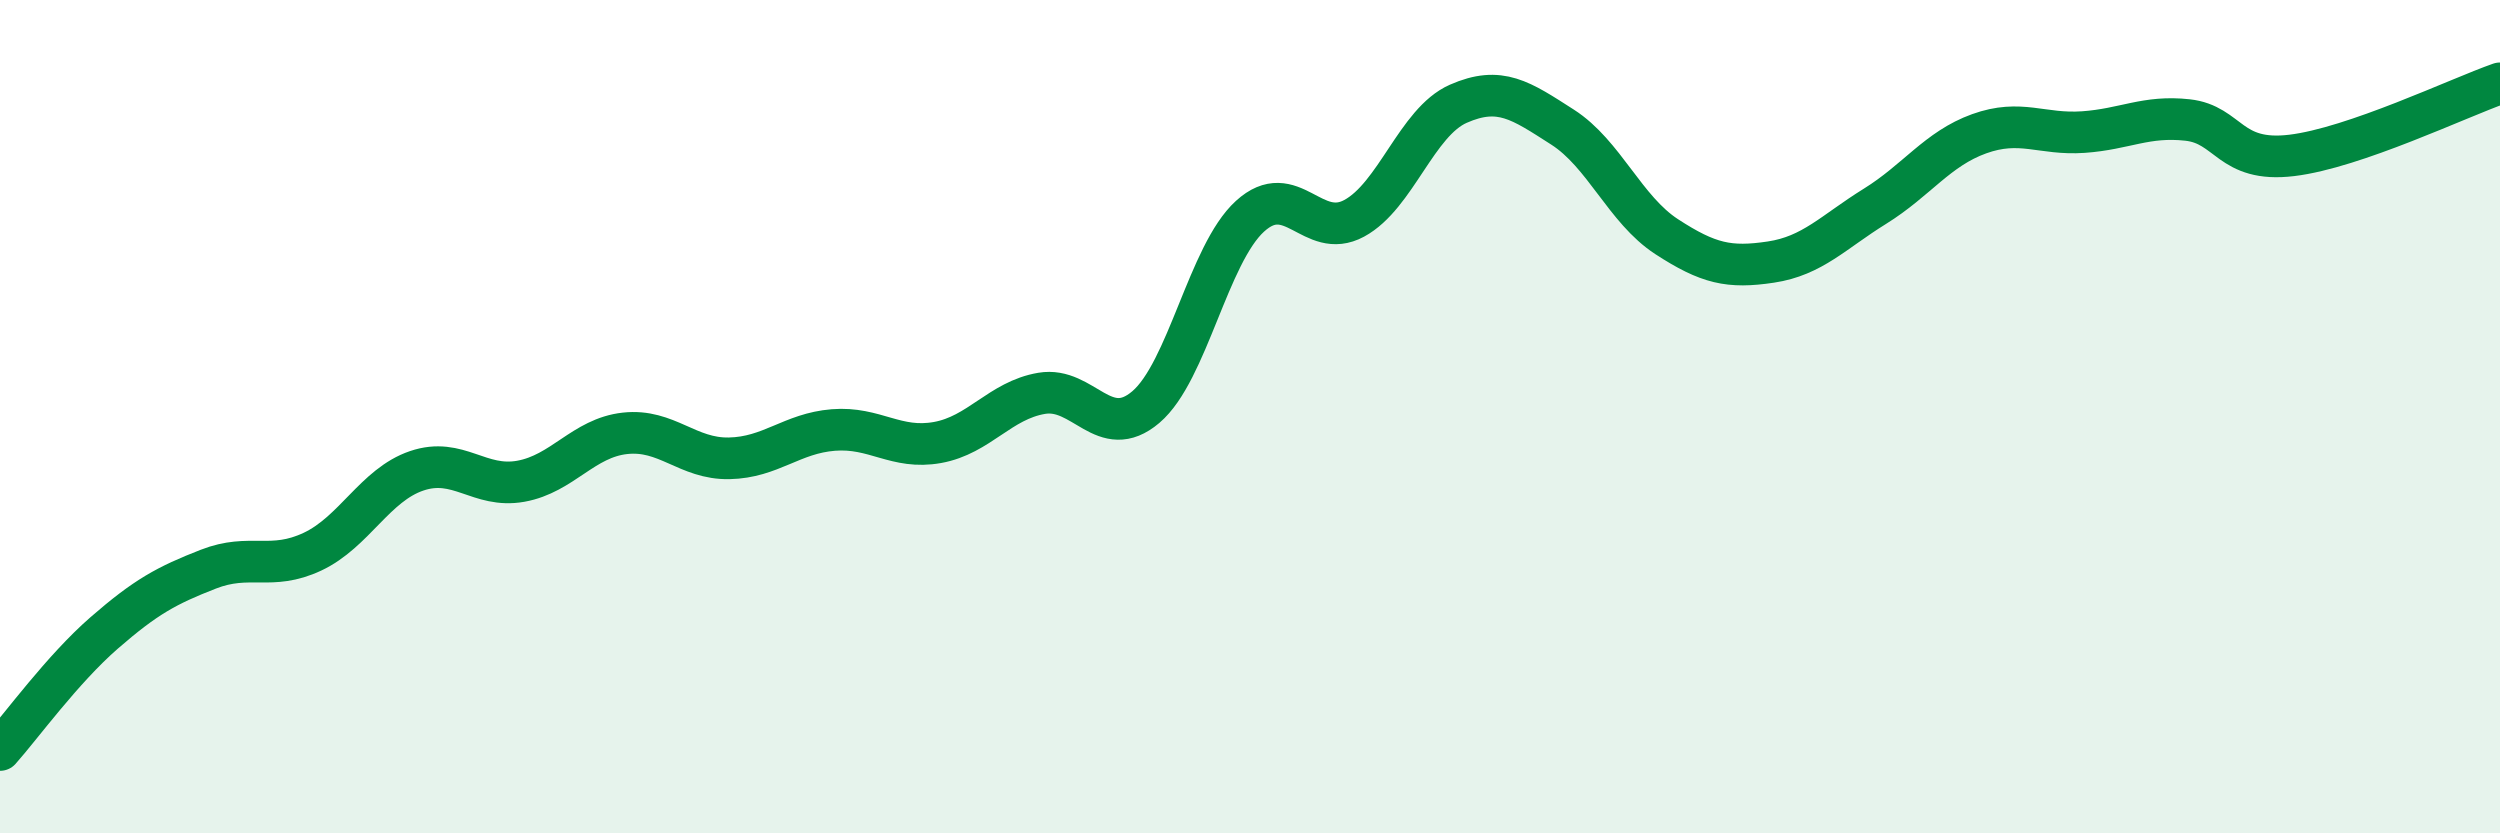 
    <svg width="60" height="20" viewBox="0 0 60 20" xmlns="http://www.w3.org/2000/svg">
      <path
        d="M 0,18 C 0.5,17.44 1.5,16.06 2.5,15.19 C 3.5,14.32 4,14.05 5,13.66 C 6,13.27 6.5,13.71 7.5,13.24 C 8.5,12.77 9,11.64 10,11.3 C 11,10.96 11.5,11.73 12.5,11.55 C 13.5,11.37 14,10.51 15,10.4 C 16,10.29 16.5,11.02 17.5,11 C 18.5,10.98 19,10.4 20,10.32 C 21,10.24 21.5,10.8 22.5,10.62 C 23.5,10.44 24,9.61 25,9.44 C 26,9.27 26.5,10.62 27.5,9.77 C 28.5,8.92 29,6.1 30,5.19 C 31,4.28 31.5,5.78 32.5,5.24 C 33.5,4.7 34,2.93 35,2.49 C 36,2.05 36.5,2.41 37.5,3.05 C 38.5,3.69 39,5.03 40,5.68 C 41,6.33 41.5,6.44 42.5,6.29 C 43.5,6.14 44,5.57 45,4.95 C 46,4.33 46.5,3.57 47.5,3.21 C 48.5,2.85 49,3.24 50,3.17 C 51,3.1 51.5,2.77 52.5,2.88 C 53.5,2.99 53.5,3.91 55,3.73 C 56.5,3.55 59,2.35 60,2L60 20L0 20Z"
        fill="#008740"
        opacity="0.1"
        stroke-linecap="round"
        stroke-linejoin="round"
      />
      <path
        d="M 0,18 C 0.5,17.44 1.5,16.06 2.5,15.19 C 3.5,14.32 4,14.05 5,13.66 C 6,13.27 6.5,13.71 7.5,13.24 C 8.5,12.77 9,11.64 10,11.3 C 11,10.96 11.5,11.73 12.5,11.55 C 13.5,11.37 14,10.51 15,10.4 C 16,10.29 16.5,11.02 17.5,11 C 18.5,10.98 19,10.4 20,10.32 C 21,10.24 21.5,10.8 22.5,10.62 C 23.5,10.44 24,9.61 25,9.44 C 26,9.27 26.5,10.62 27.5,9.77 C 28.5,8.92 29,6.1 30,5.19 C 31,4.28 31.5,5.78 32.5,5.24 C 33.5,4.7 34,2.93 35,2.49 C 36,2.05 36.5,2.41 37.5,3.05 C 38.5,3.69 39,5.03 40,5.68 C 41,6.33 41.5,6.44 42.5,6.29 C 43.5,6.14 44,5.57 45,4.95 C 46,4.33 46.5,3.57 47.5,3.21 C 48.5,2.85 49,3.24 50,3.17 C 51,3.1 51.5,2.77 52.5,2.88 C 53.5,2.99 53.5,3.91 55,3.73 C 56.5,3.55 59,2.35 60,2"
        stroke="#008740"
        stroke-width="1"
        fill="none"
        stroke-linecap="round"
        stroke-linejoin="round"
      />
    </svg>
  
